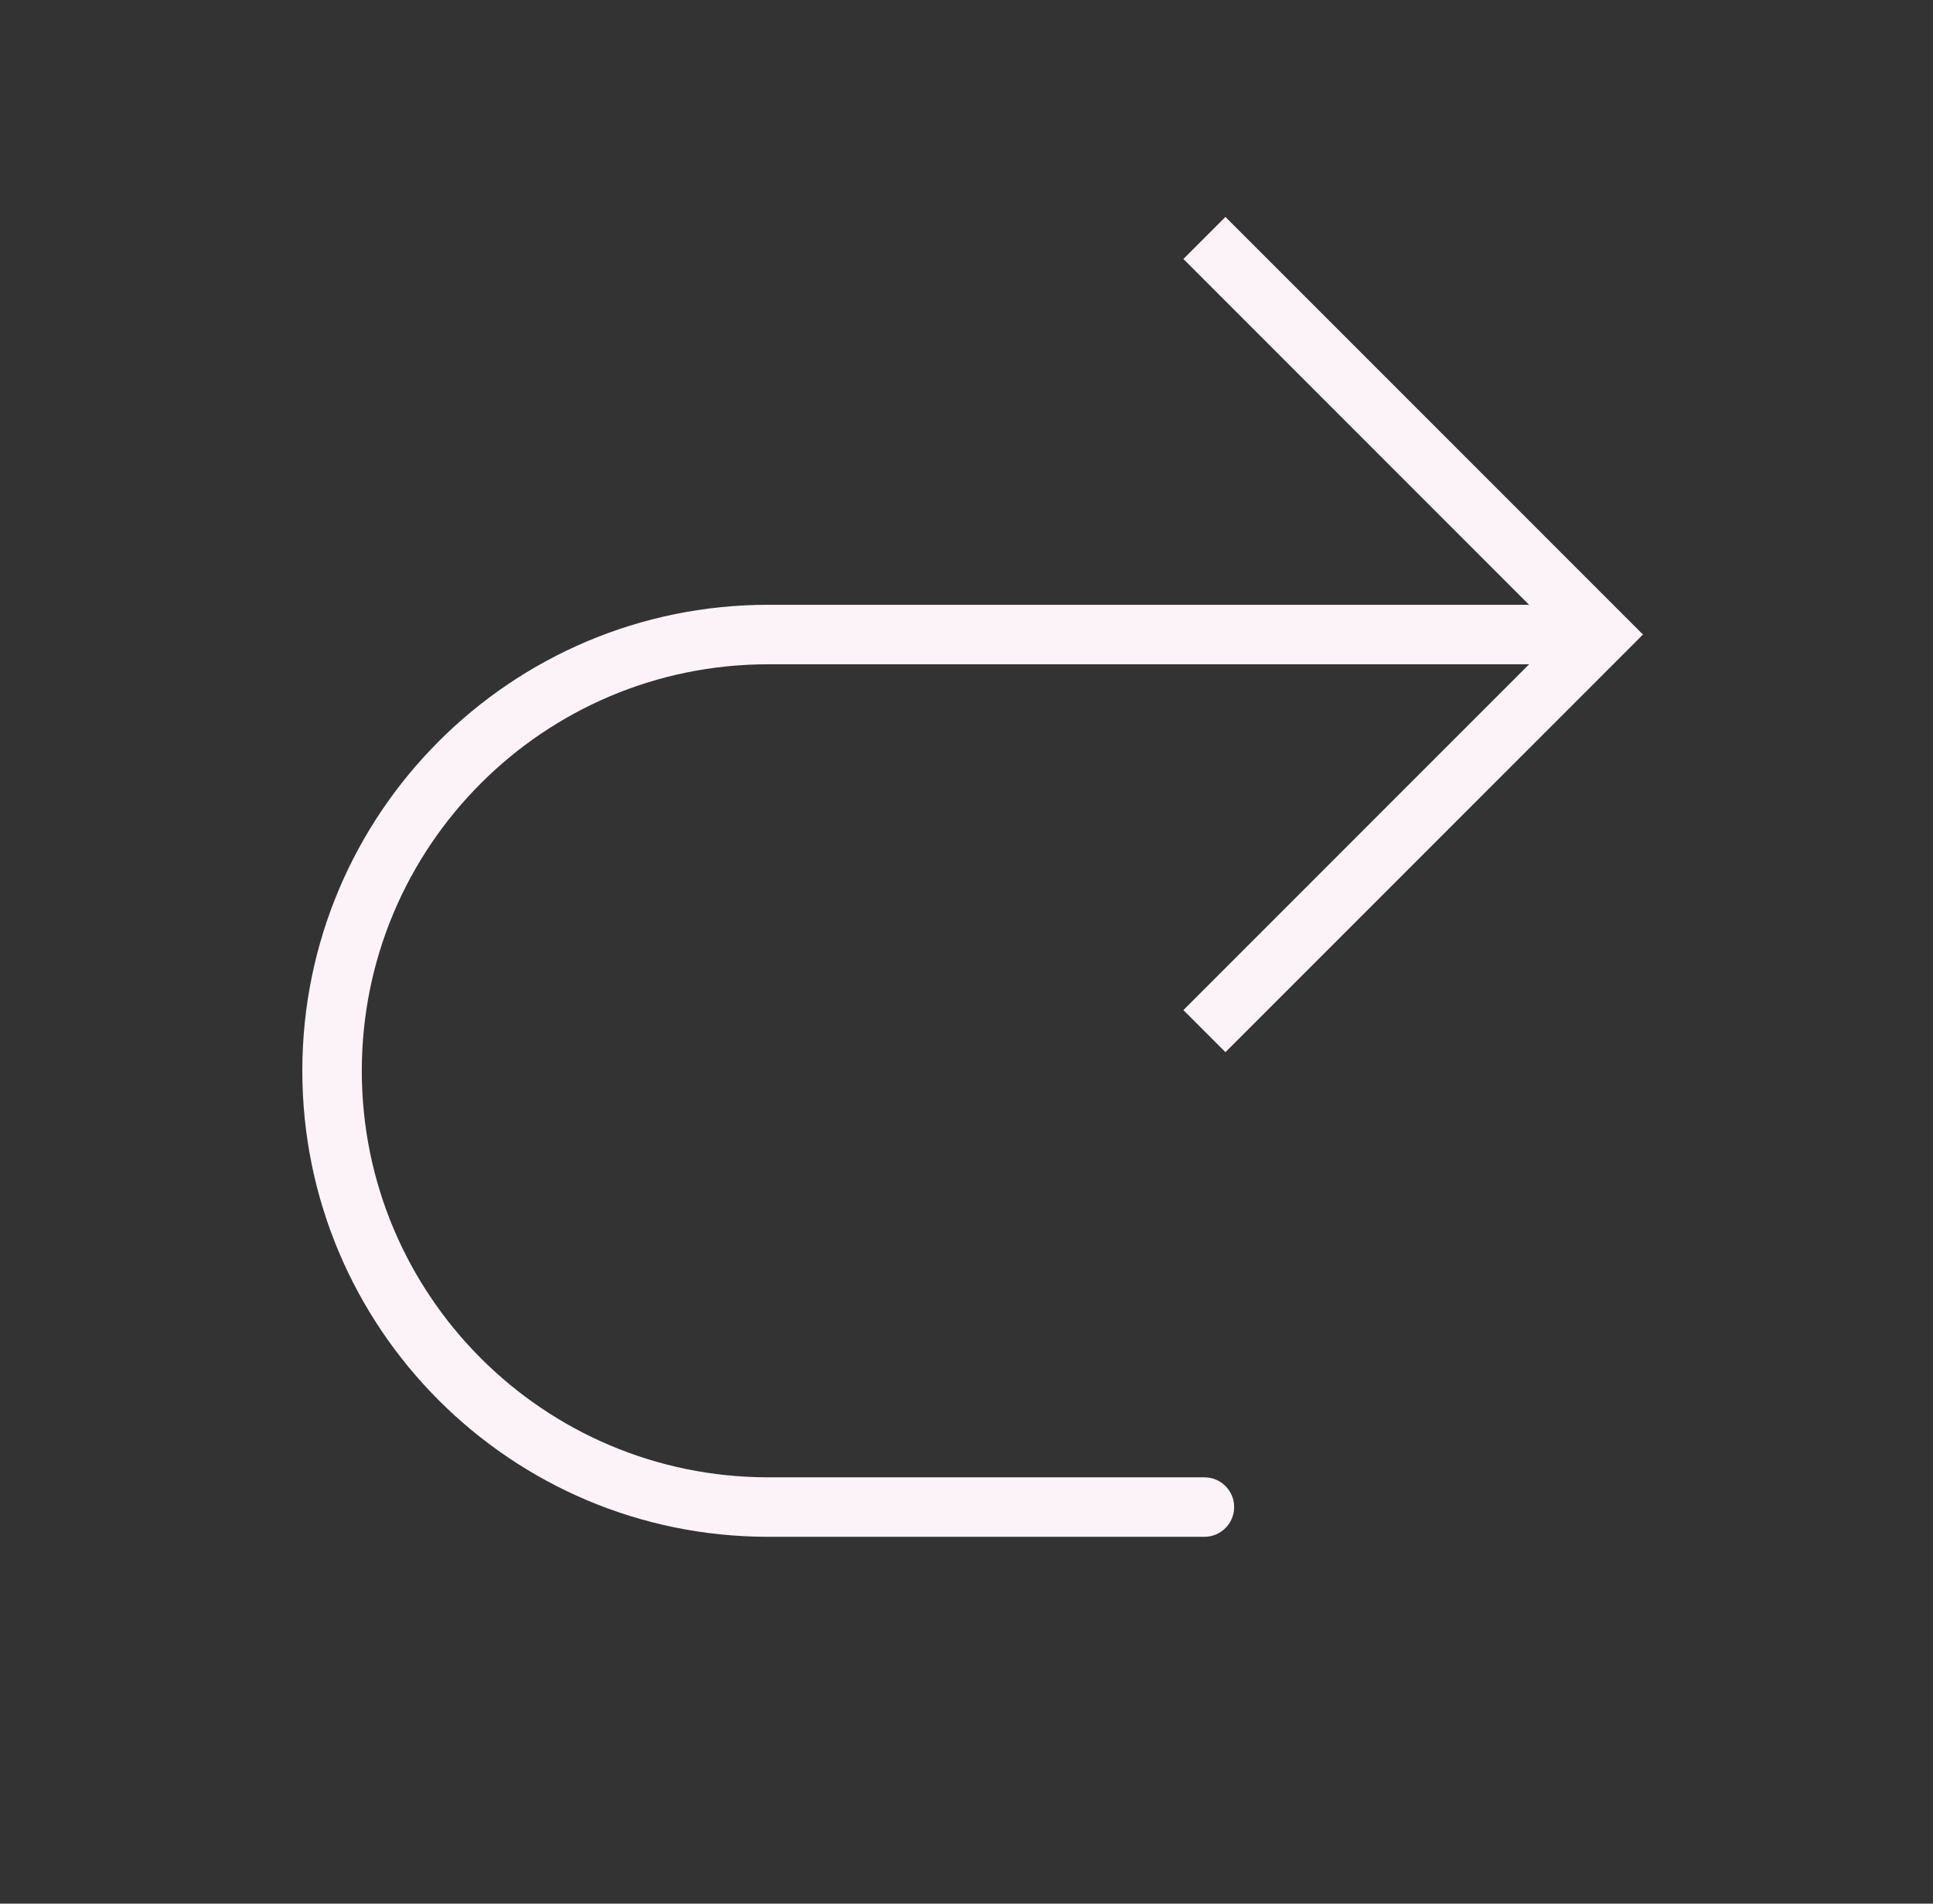 <svg width="65" height="64" viewBox="0 0 65 64" fill="none" xmlns="http://www.w3.org/2000/svg">
<rect x="0" y="0" width="65" height="64" fill="#333333" stroke="none"/>
<path d="M53.833 21.333L54.54 22.041L55.247 21.333L54.54 20.626L53.833 21.333ZM25.833 50.667L25.833 51.667L25.833 50.667ZM40.5 51.667C41.052 51.667 41.5 51.219 41.5 50.667C41.5 50.114 41.052 49.667 40.5 49.667L40.5 51.667ZM40.5 34.667L41.207 35.374L54.54 22.041L53.833 21.333L53.126 20.626L39.793 33.96L40.5 34.667ZM53.833 21.333L54.54 20.626L41.207 7.293L40.5 8L39.793 8.707L53.126 22.041L53.833 21.333ZM53.833 21.333L53.833 20.333L25.833 20.333L25.833 21.333L25.833 22.333L53.833 22.333L53.833 21.333ZM25.833 50.667L25.833 51.667L40.5 51.667L40.5 50.667L40.5 49.667L25.833 49.667L25.833 50.667ZM11.166 36L10.166 36C10.166 44.653 17.18 51.667 25.833 51.667L25.833 50.667L25.833 49.667C18.285 49.667 12.166 43.548 12.166 36L11.166 36ZM25.833 21.333L25.833 20.333C17.181 20.333 10.166 27.348 10.166 36L11.166 36L12.166 36C12.166 28.452 18.285 22.333 25.833 22.333L25.833 21.333Z" fill="#FBF3F8"/>
</svg>
